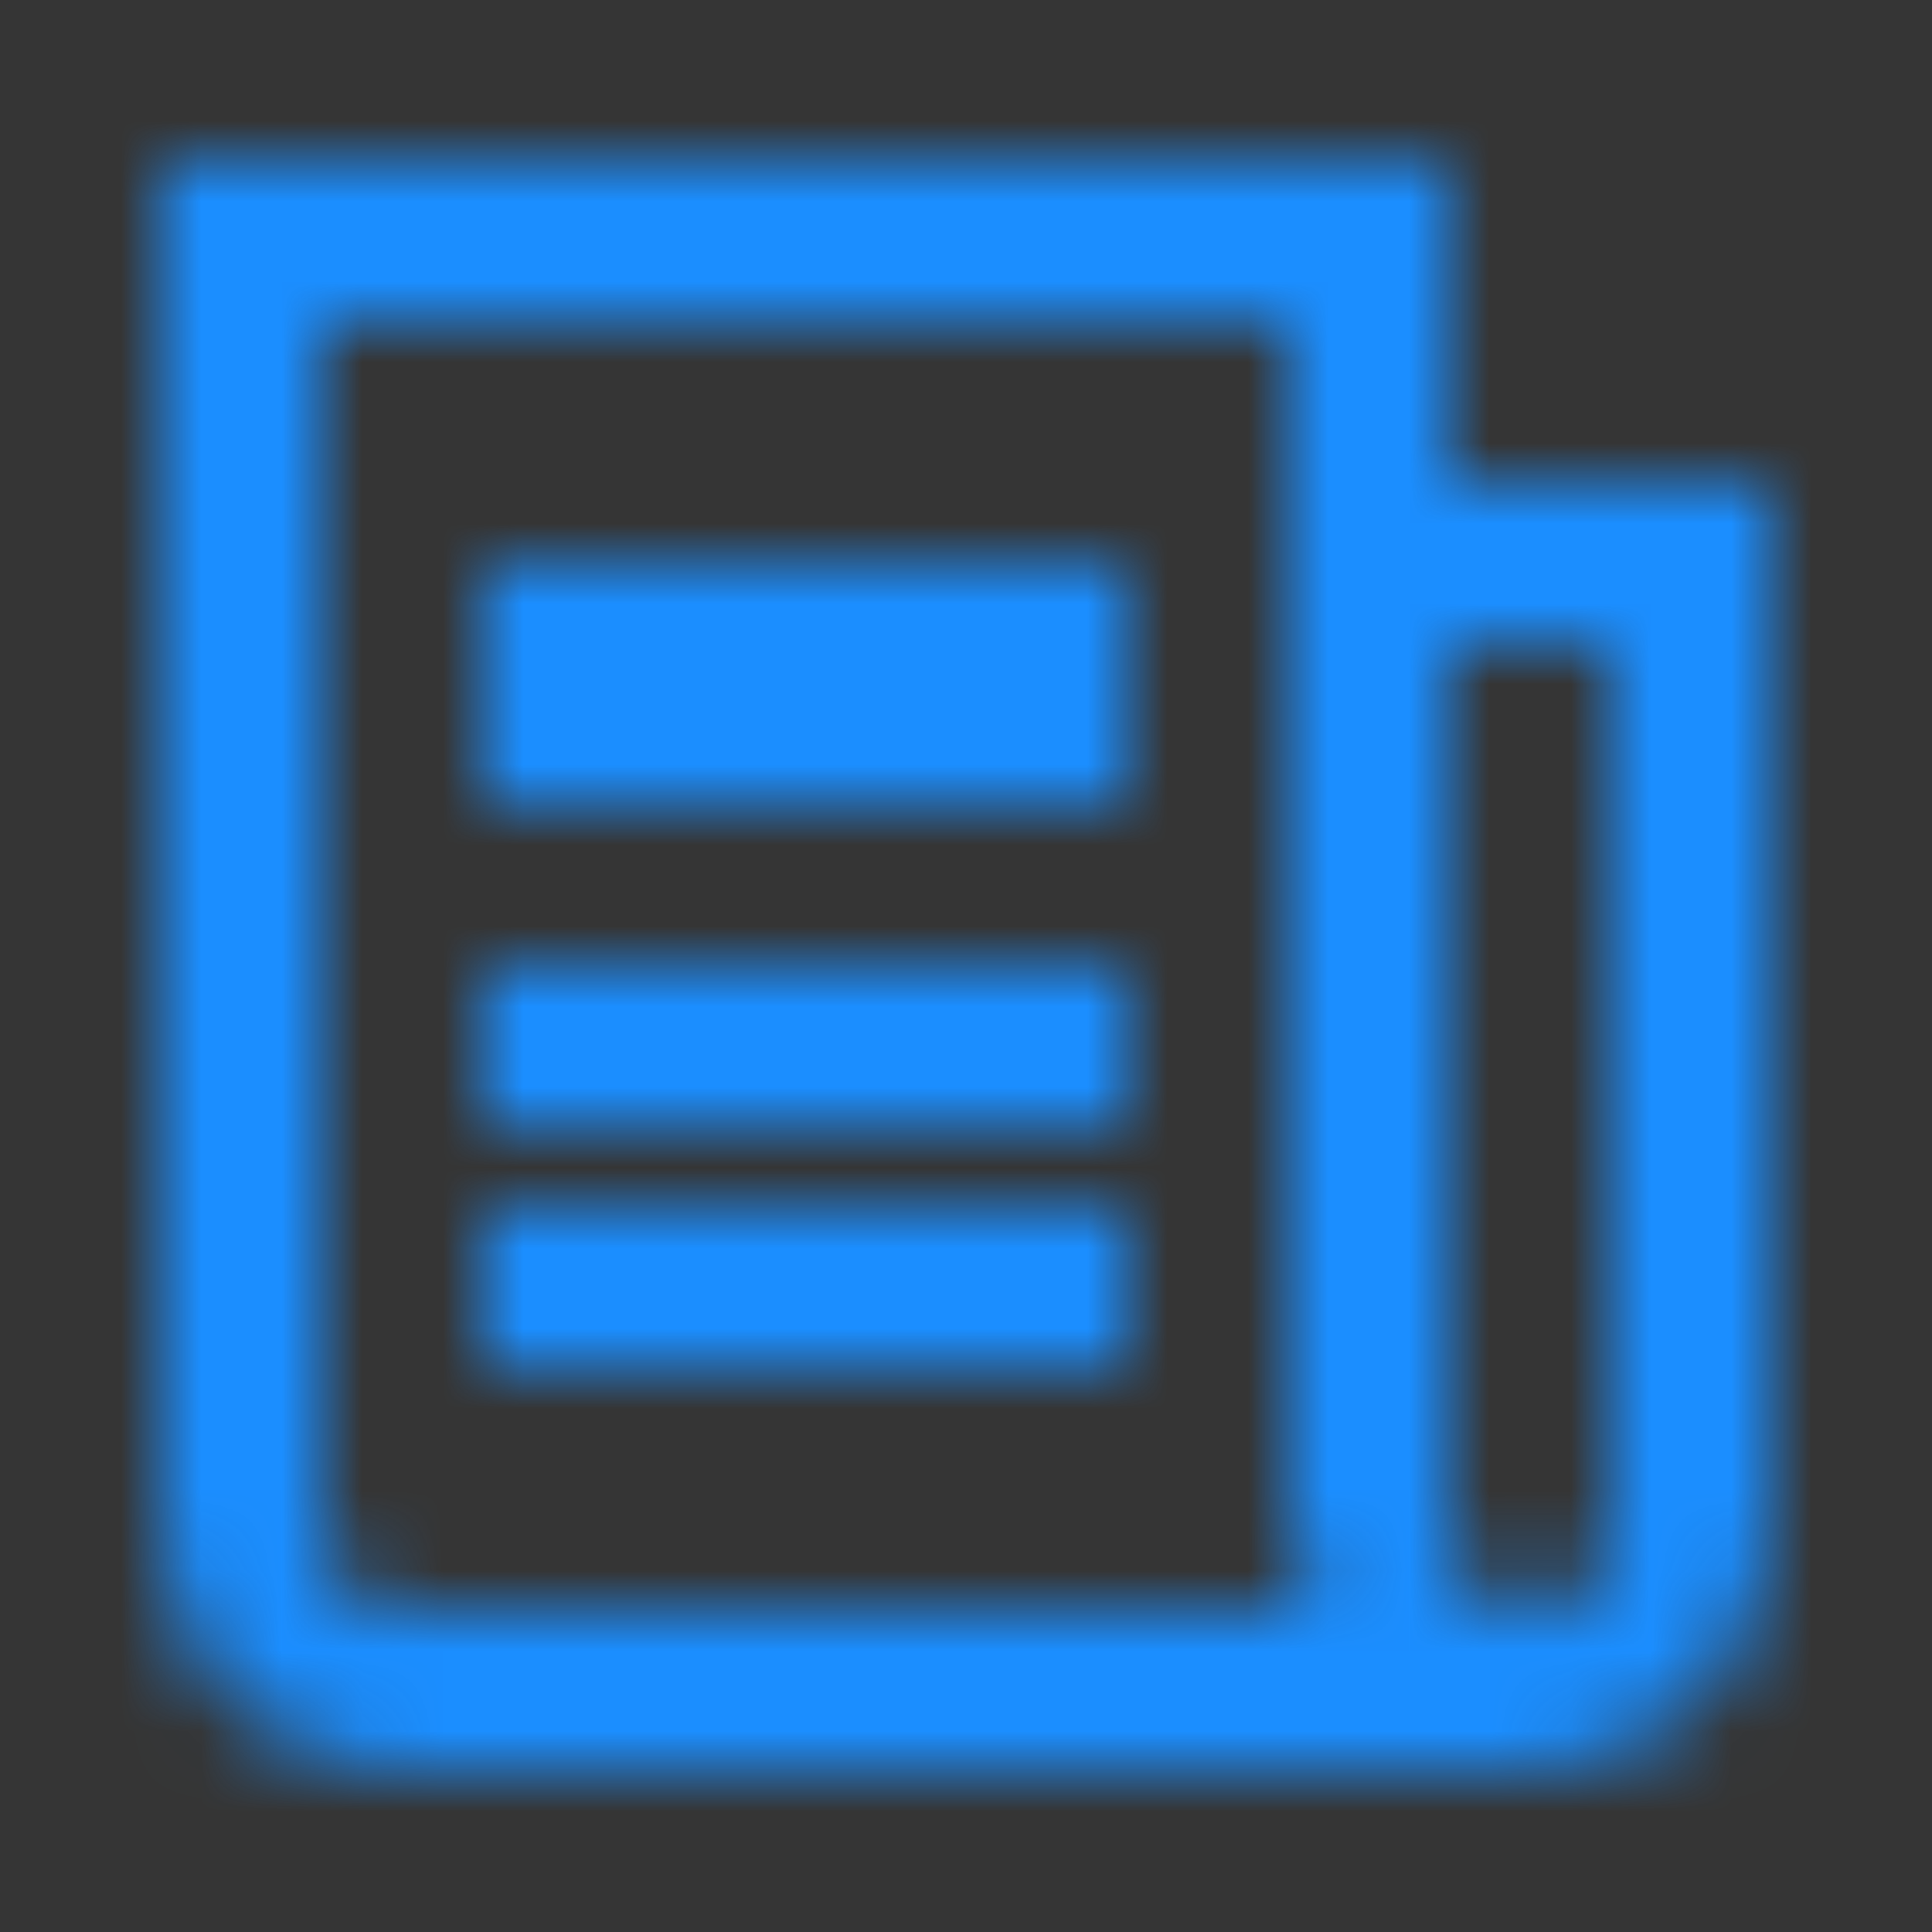 <svg xmlns="http://www.w3.org/2000/svg" xmlns:xlink="http://www.w3.org/1999/xlink" width="24" height="24" viewBox="0 0 24 24"><rect x="0" y="0" width="24" height="24" fill="#333333" stroke="none"/><defs><path id="a" d="M0 0v17c0 1.645 1.355 3 3 3h14c1.645 0 3-1.355 3-3V4h-4V0H0zm2 2h12v15c0 .387.27.66.406 1H3c-.566 0-1-.434-1-1V2zm2 3v3h8V5H4zm12 1h2v11c0 .566-.434 1-1 1-.566 0-1-.434-1-1V6zM4 10v2h8v-2H4zm0 3v2h8v-2H4z"/></defs><g fill="none" fill-rule="evenodd"><path fill="#FFF" fill-opacity=".1" d="M0 0h24v24H0z" opacity=".1"/><g transform="translate(2 2)"><mask id="b" fill="#fff"><use xlink:href="#a"/></mask><g fill="#1B8EFF" mask="url(#b)"><path d="M-2-3h24v24H-2z"/></g></g></g></svg>